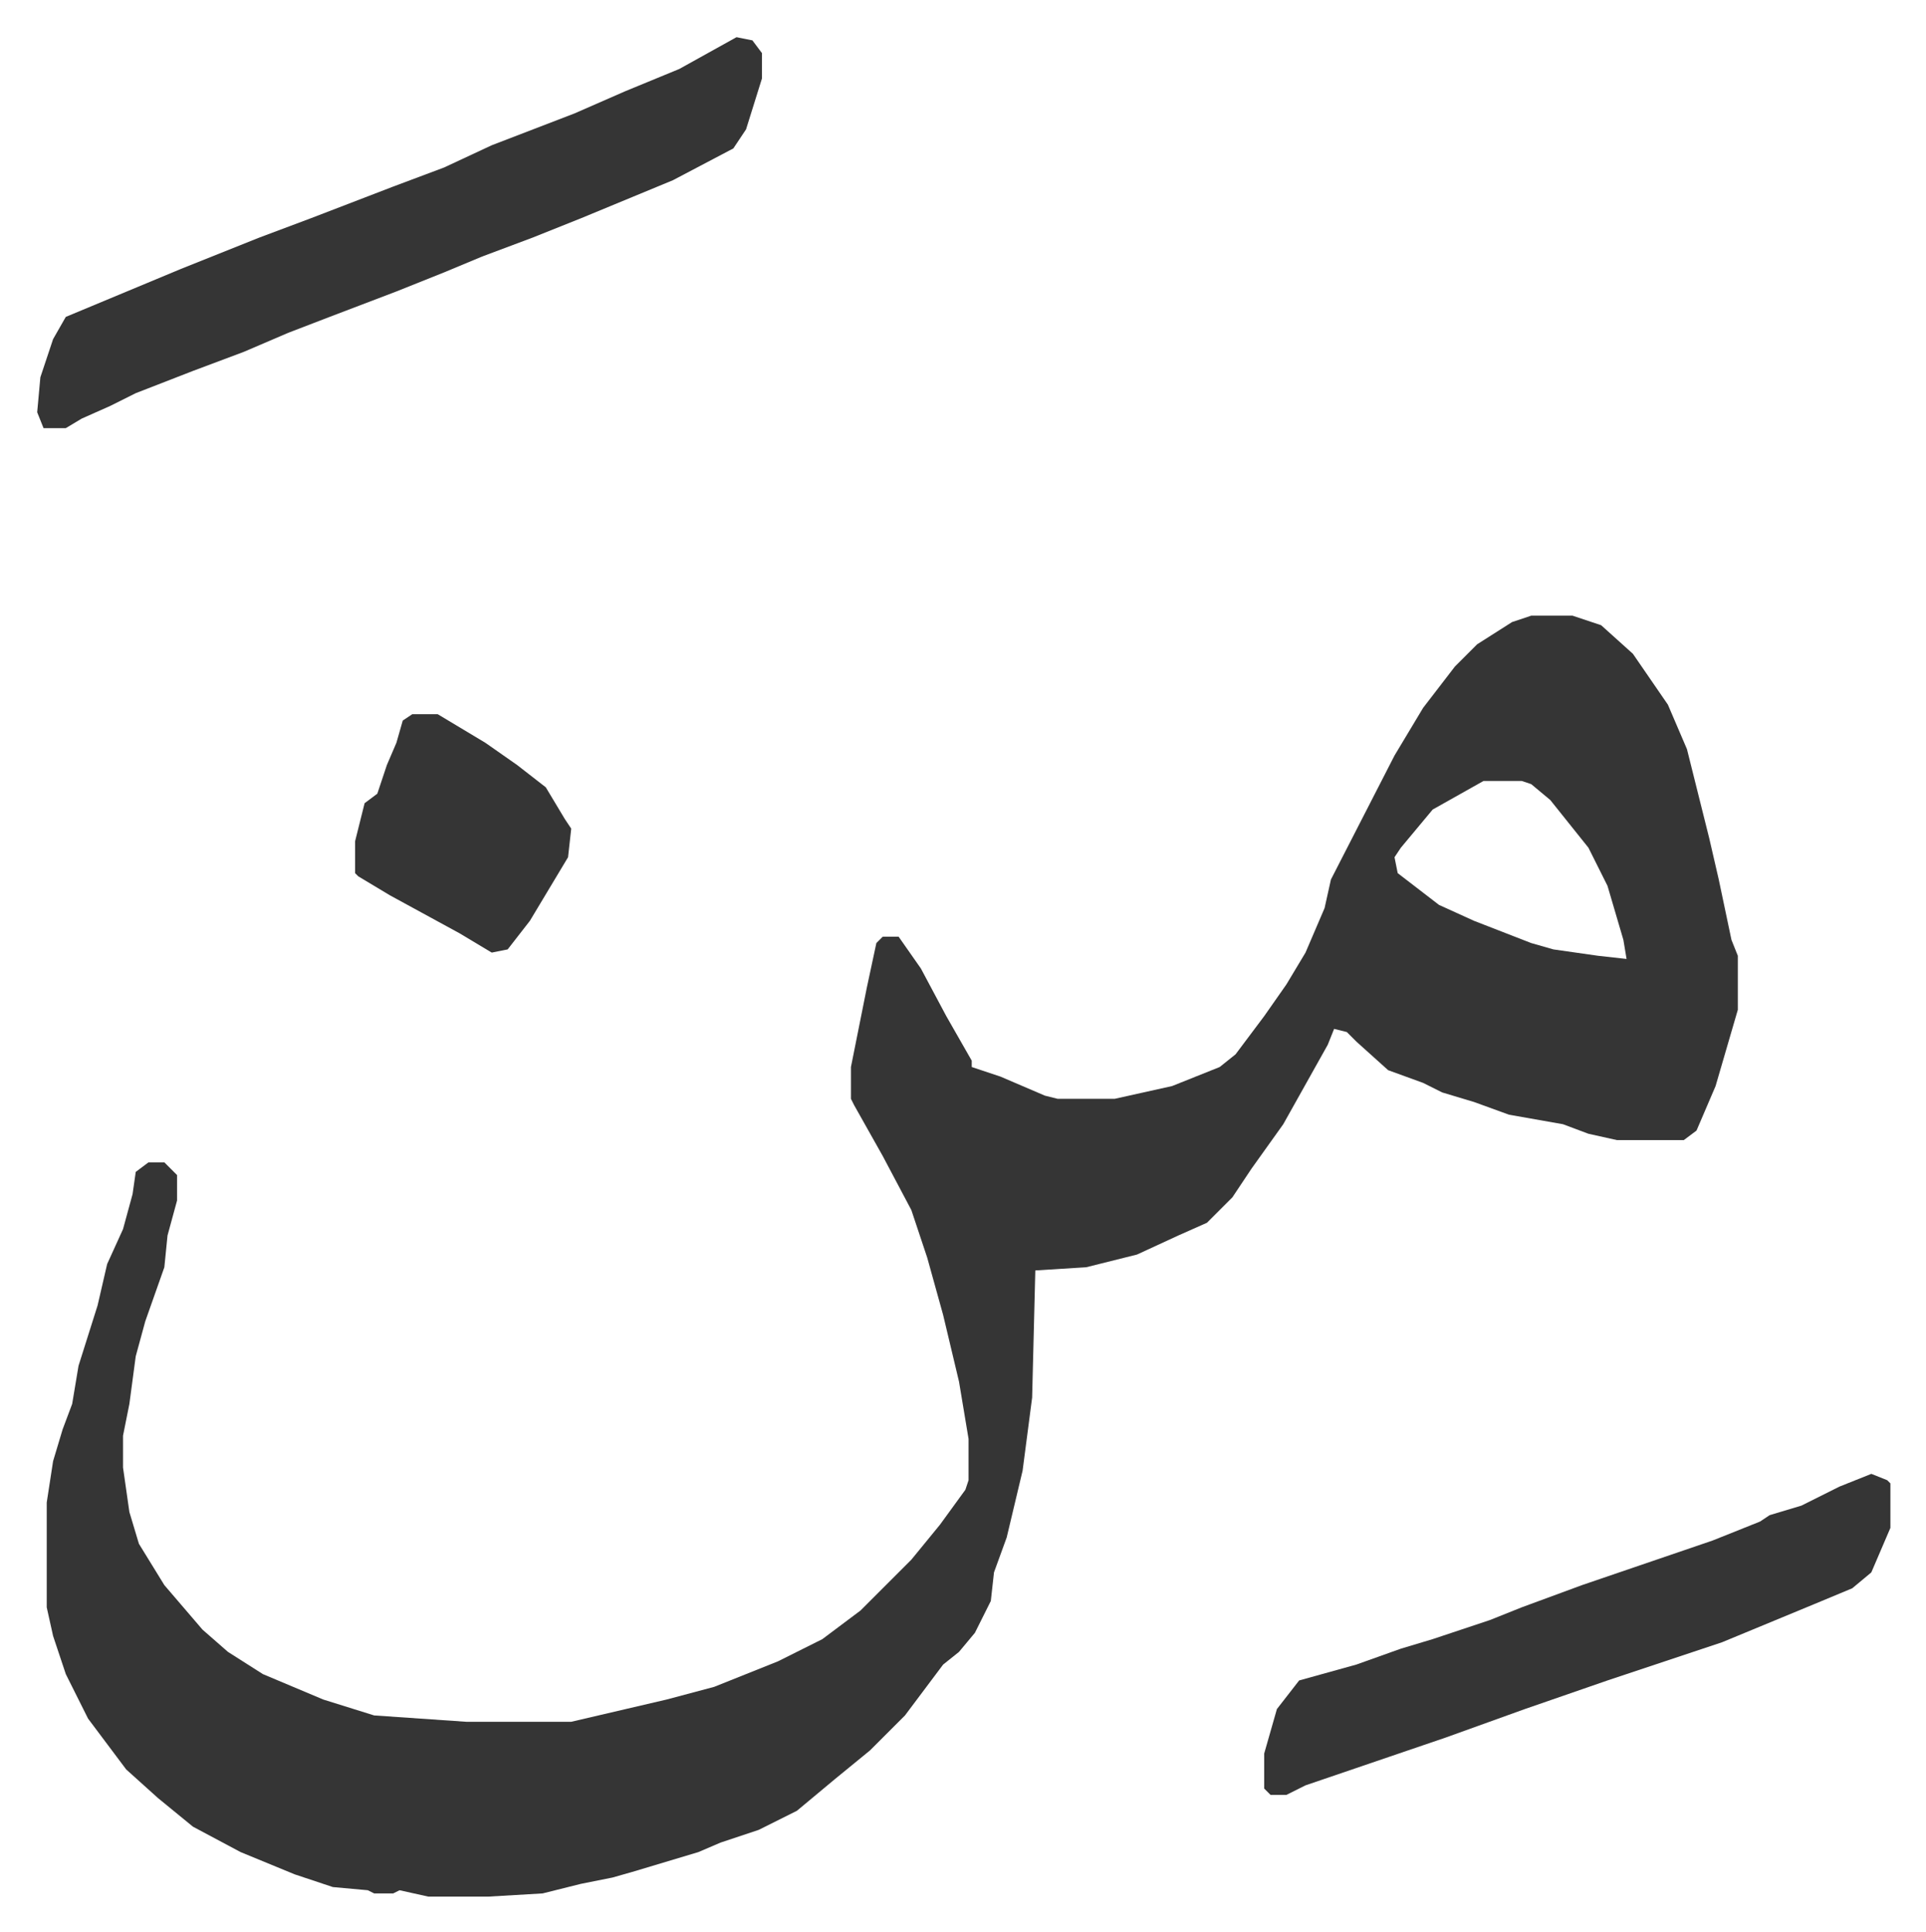 <svg xmlns="http://www.w3.org/2000/svg" viewBox="-11.7 466.3 605.9 607.9">
    <path fill="#353535" id="rule_normal" d="M470 660h13l9 3 10 9 11 16 6 14 7 28 3 13 4 19 2 5v17l-7 24-3 7-3 7-4 3h-21l-9-2-8-3-17-3-11-4-10-3-6-3-11-4-10-9-3-3-4-1-2 5-14 25-10 14-6 9-8 8-9 4-13 6-16 4-16 1-1 40-3 23-5 21-4 11-1 9-5 10-5 6-5 4-12 16-11 11-11 9-12 10-12 6-12 4-7 3-20 6-7 2-10 2-12 3-17 1h-19l-9-2-2 1h-6l-2-1-11-1-12-4-17-7-15-8-11-9-10-9-12-16-7-14-4-12-2-9v-33l2-13 3-10 3-8 2-12 6-19 3-13 5-11 3-11 1-7 4-3h5l4 4v8l-3 11-1 10-6 17-3 11-2 15-2 10v10l2 14 3 10 8 13 12 14 8 7 11 7 19 8 16 5 29 2h33l30-7 15-4 20-8 14-7 12-9 16-16 9-11 8-11 1-3v-13l-3-18-5-21-5-18-5-15-9-17-9-16-1-2v-10l5-25 3-14 2-2h5l7 10 8 15 8 14v2l9 3 14 6 4 1h18l18-4 15-6 5-4 9-12 7-10 6-10 6-14 2-9 20-39 9-15 10-13 7-7 11-7zm-15 52-16 9-10 12-2 3 1 5 13 10 11 5 18 7 7 2 14 2 9 1-1-6-5-17-6-12-12-15-6-5-3-1zM220 478l5 1 3 4v8l-5 16-4 6-19 10-29 12-15 6-16 6-12 5-15 6-21 8-13 5-14 6-16 6-18 7-8 4-9 4-5 3H2l-2-5 1-11 4-12 4-7 36-15 25-10 16-6 26-10 16-6 15-7 26-10 16-7 17-7zm357 452 5 2 1 1v14l-6 14-6 5-12 5-29 12-36 12-26 9-25 9-44 15-6 3h-5l-2-2v-11l4-14 7-9 18-5 14-5 10-3 18-6 10-4 19-7 41-14 15-6 3-2 10-3 12-6zM118 691h8l15 9 10 7 9 7 6 10 2 3-1 9-12 20-7 9-5 1-10-6-22-12-10-6-1-1v-10l3-12 4-3 3-9 3-7 2-7z"/>
</svg>
